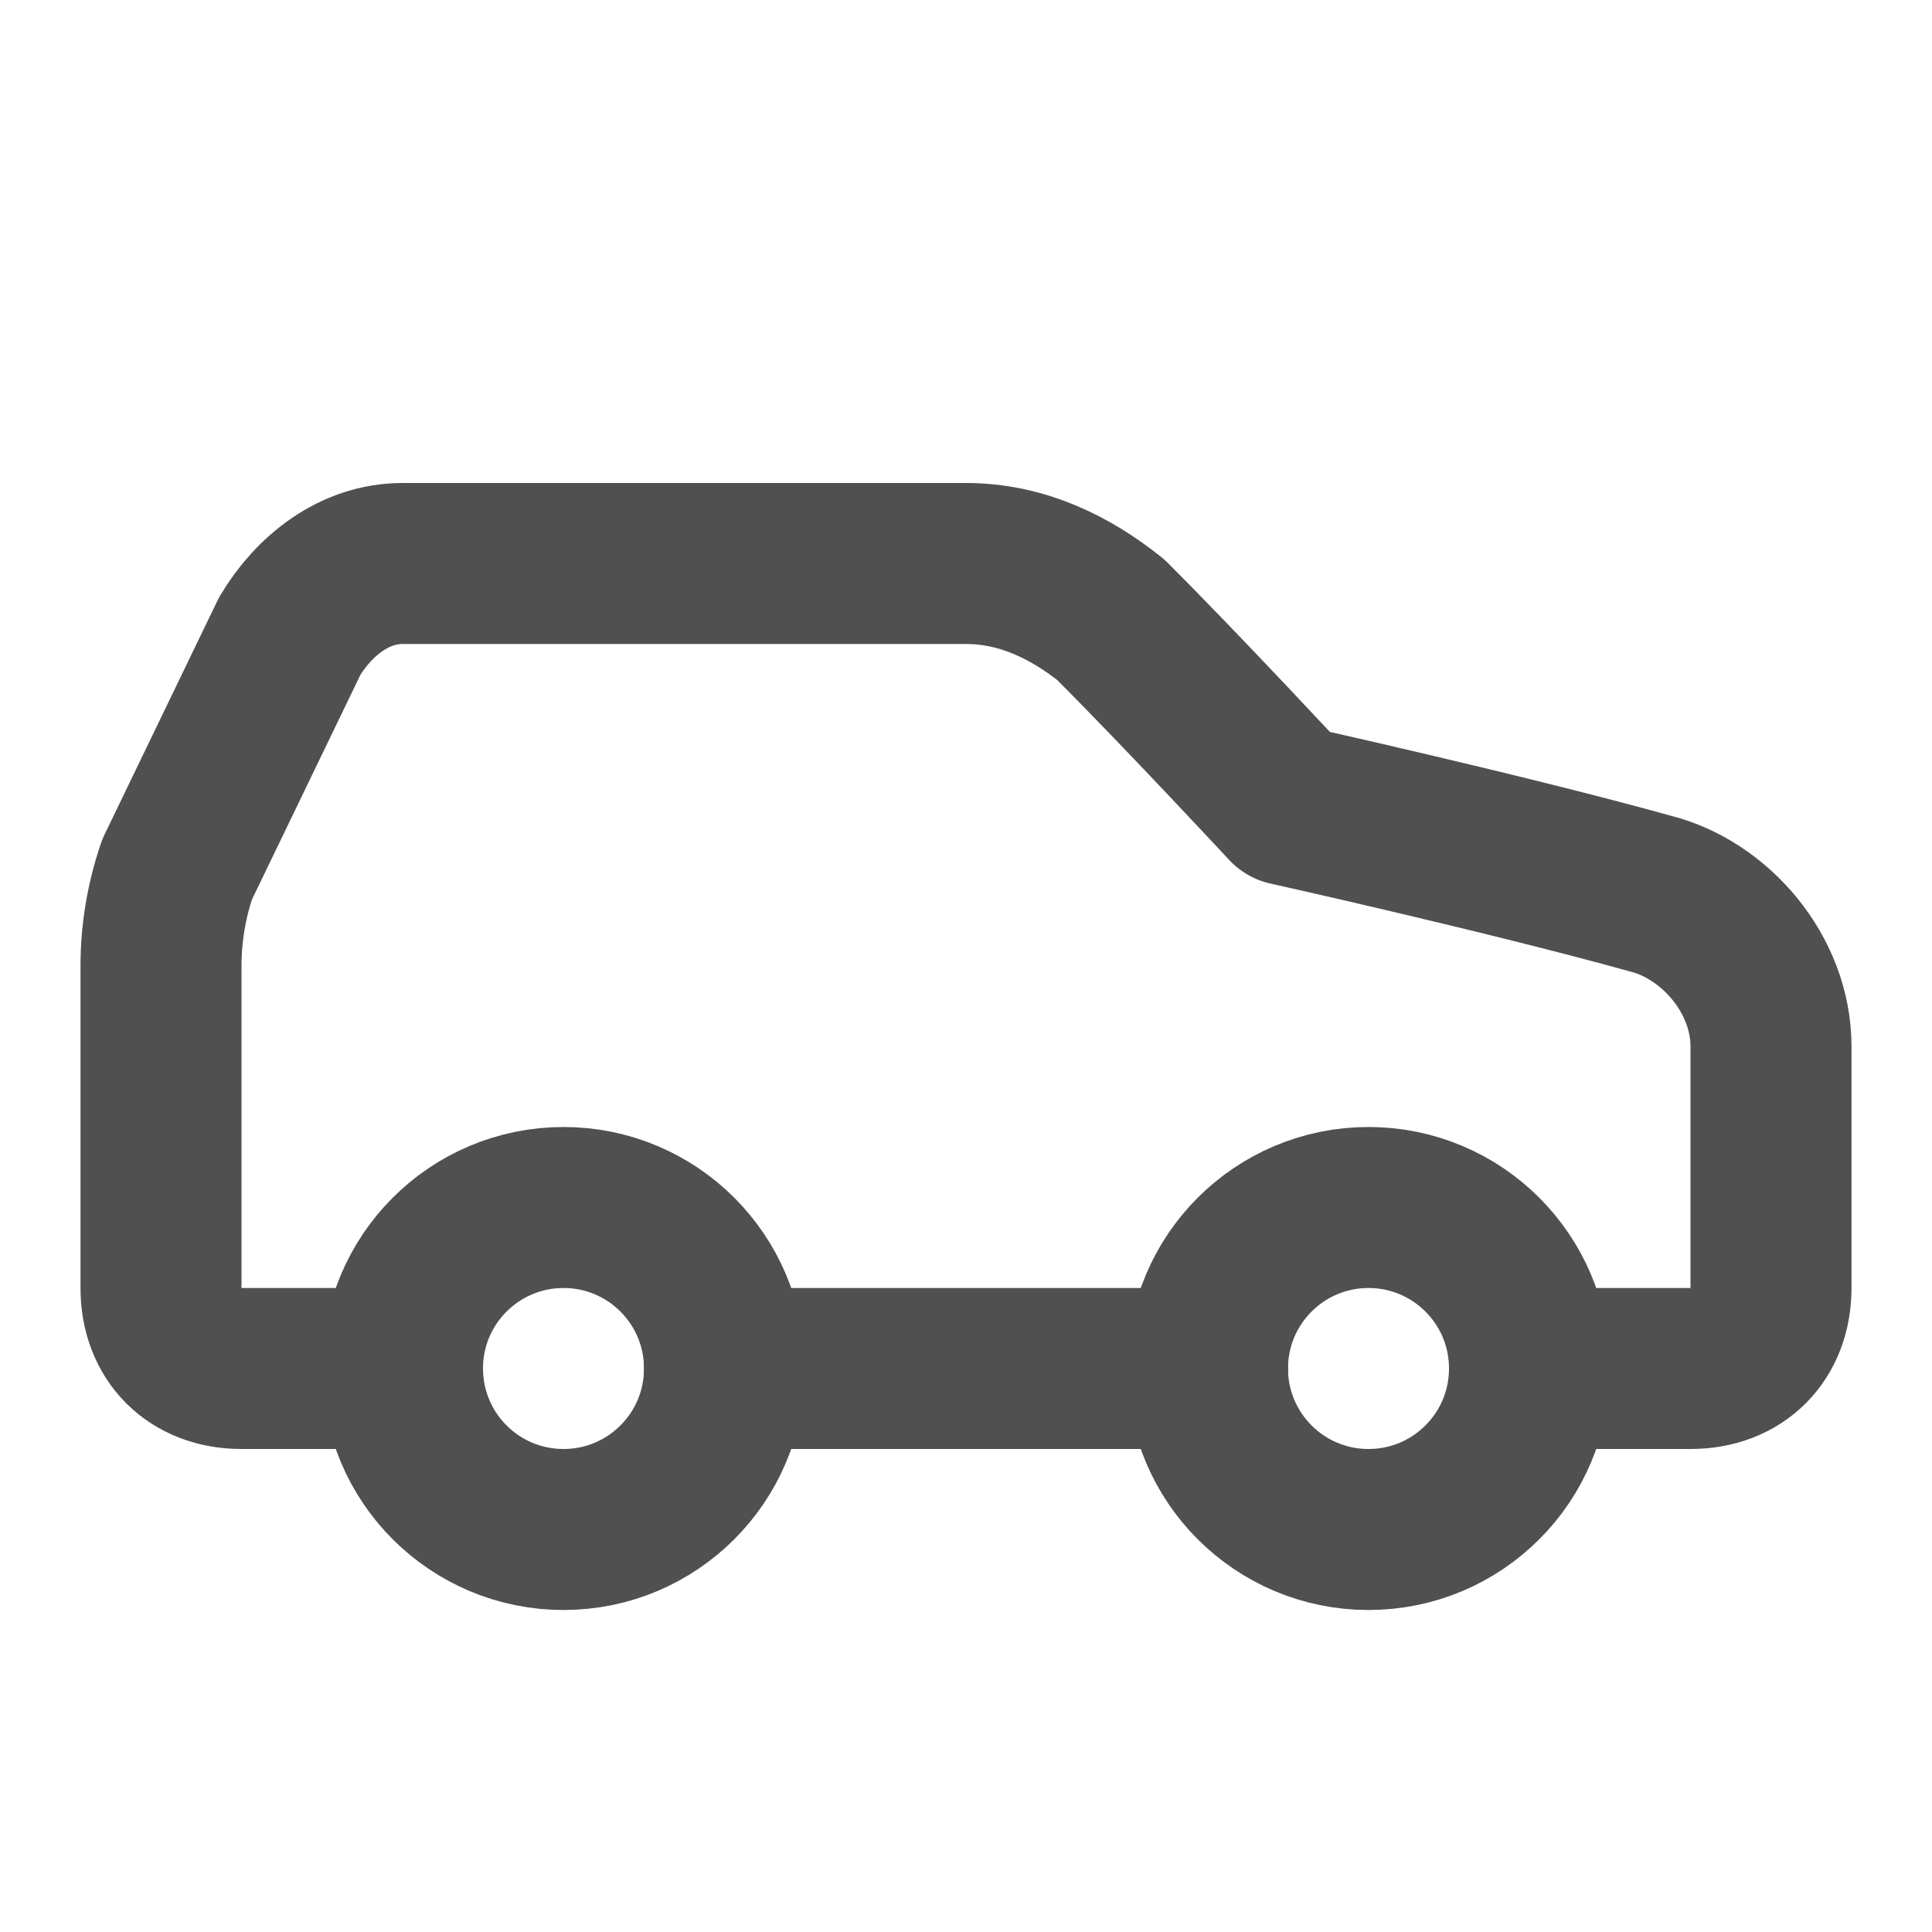 <?xml version="1.0" encoding="UTF-8"?> <svg xmlns="http://www.w3.org/2000/svg" width="24" height="24" viewBox="0 0 24 24" fill="none"><path d="M19 17H21C21.6 17 22 16.6 22 16V13C22 12.1 21.3 11.3 20.5 11.1C18.7 10.6 16 10 16 10C16 10 14.7 8.6 13.8 7.7C13.3 7.3 12.7 7 12 7H5C4.4 7 3.9 7.4 3.6 7.9L2.2 10.8C2.068 11.186 2 11.592 2 12V16C2 16.6 2.4 17 3 17H5" stroke="#505050" stroke-width="2" stroke-linecap="round" stroke-linejoin="round"></path><path d="M7 19C8.105 19 9 18.105 9 17C9 15.895 8.105 15 7 15C5.895 15 5 15.895 5 17C5 18.105 5.895 19 7 19Z" stroke="#505050" stroke-width="2" stroke-linecap="round" stroke-linejoin="round"></path><path d="M9 17H15" stroke="#505050" stroke-width="2" stroke-linecap="round" stroke-linejoin="round"></path><path d="M17 19C18.105 19 19 18.105 19 17C19 15.895 18.105 15 17 15C15.895 15 15 15.895 15 17C15 18.105 15.895 19 17 19Z" stroke="#505050" stroke-width="2" stroke-linecap="round" stroke-linejoin="round"></path></svg> 